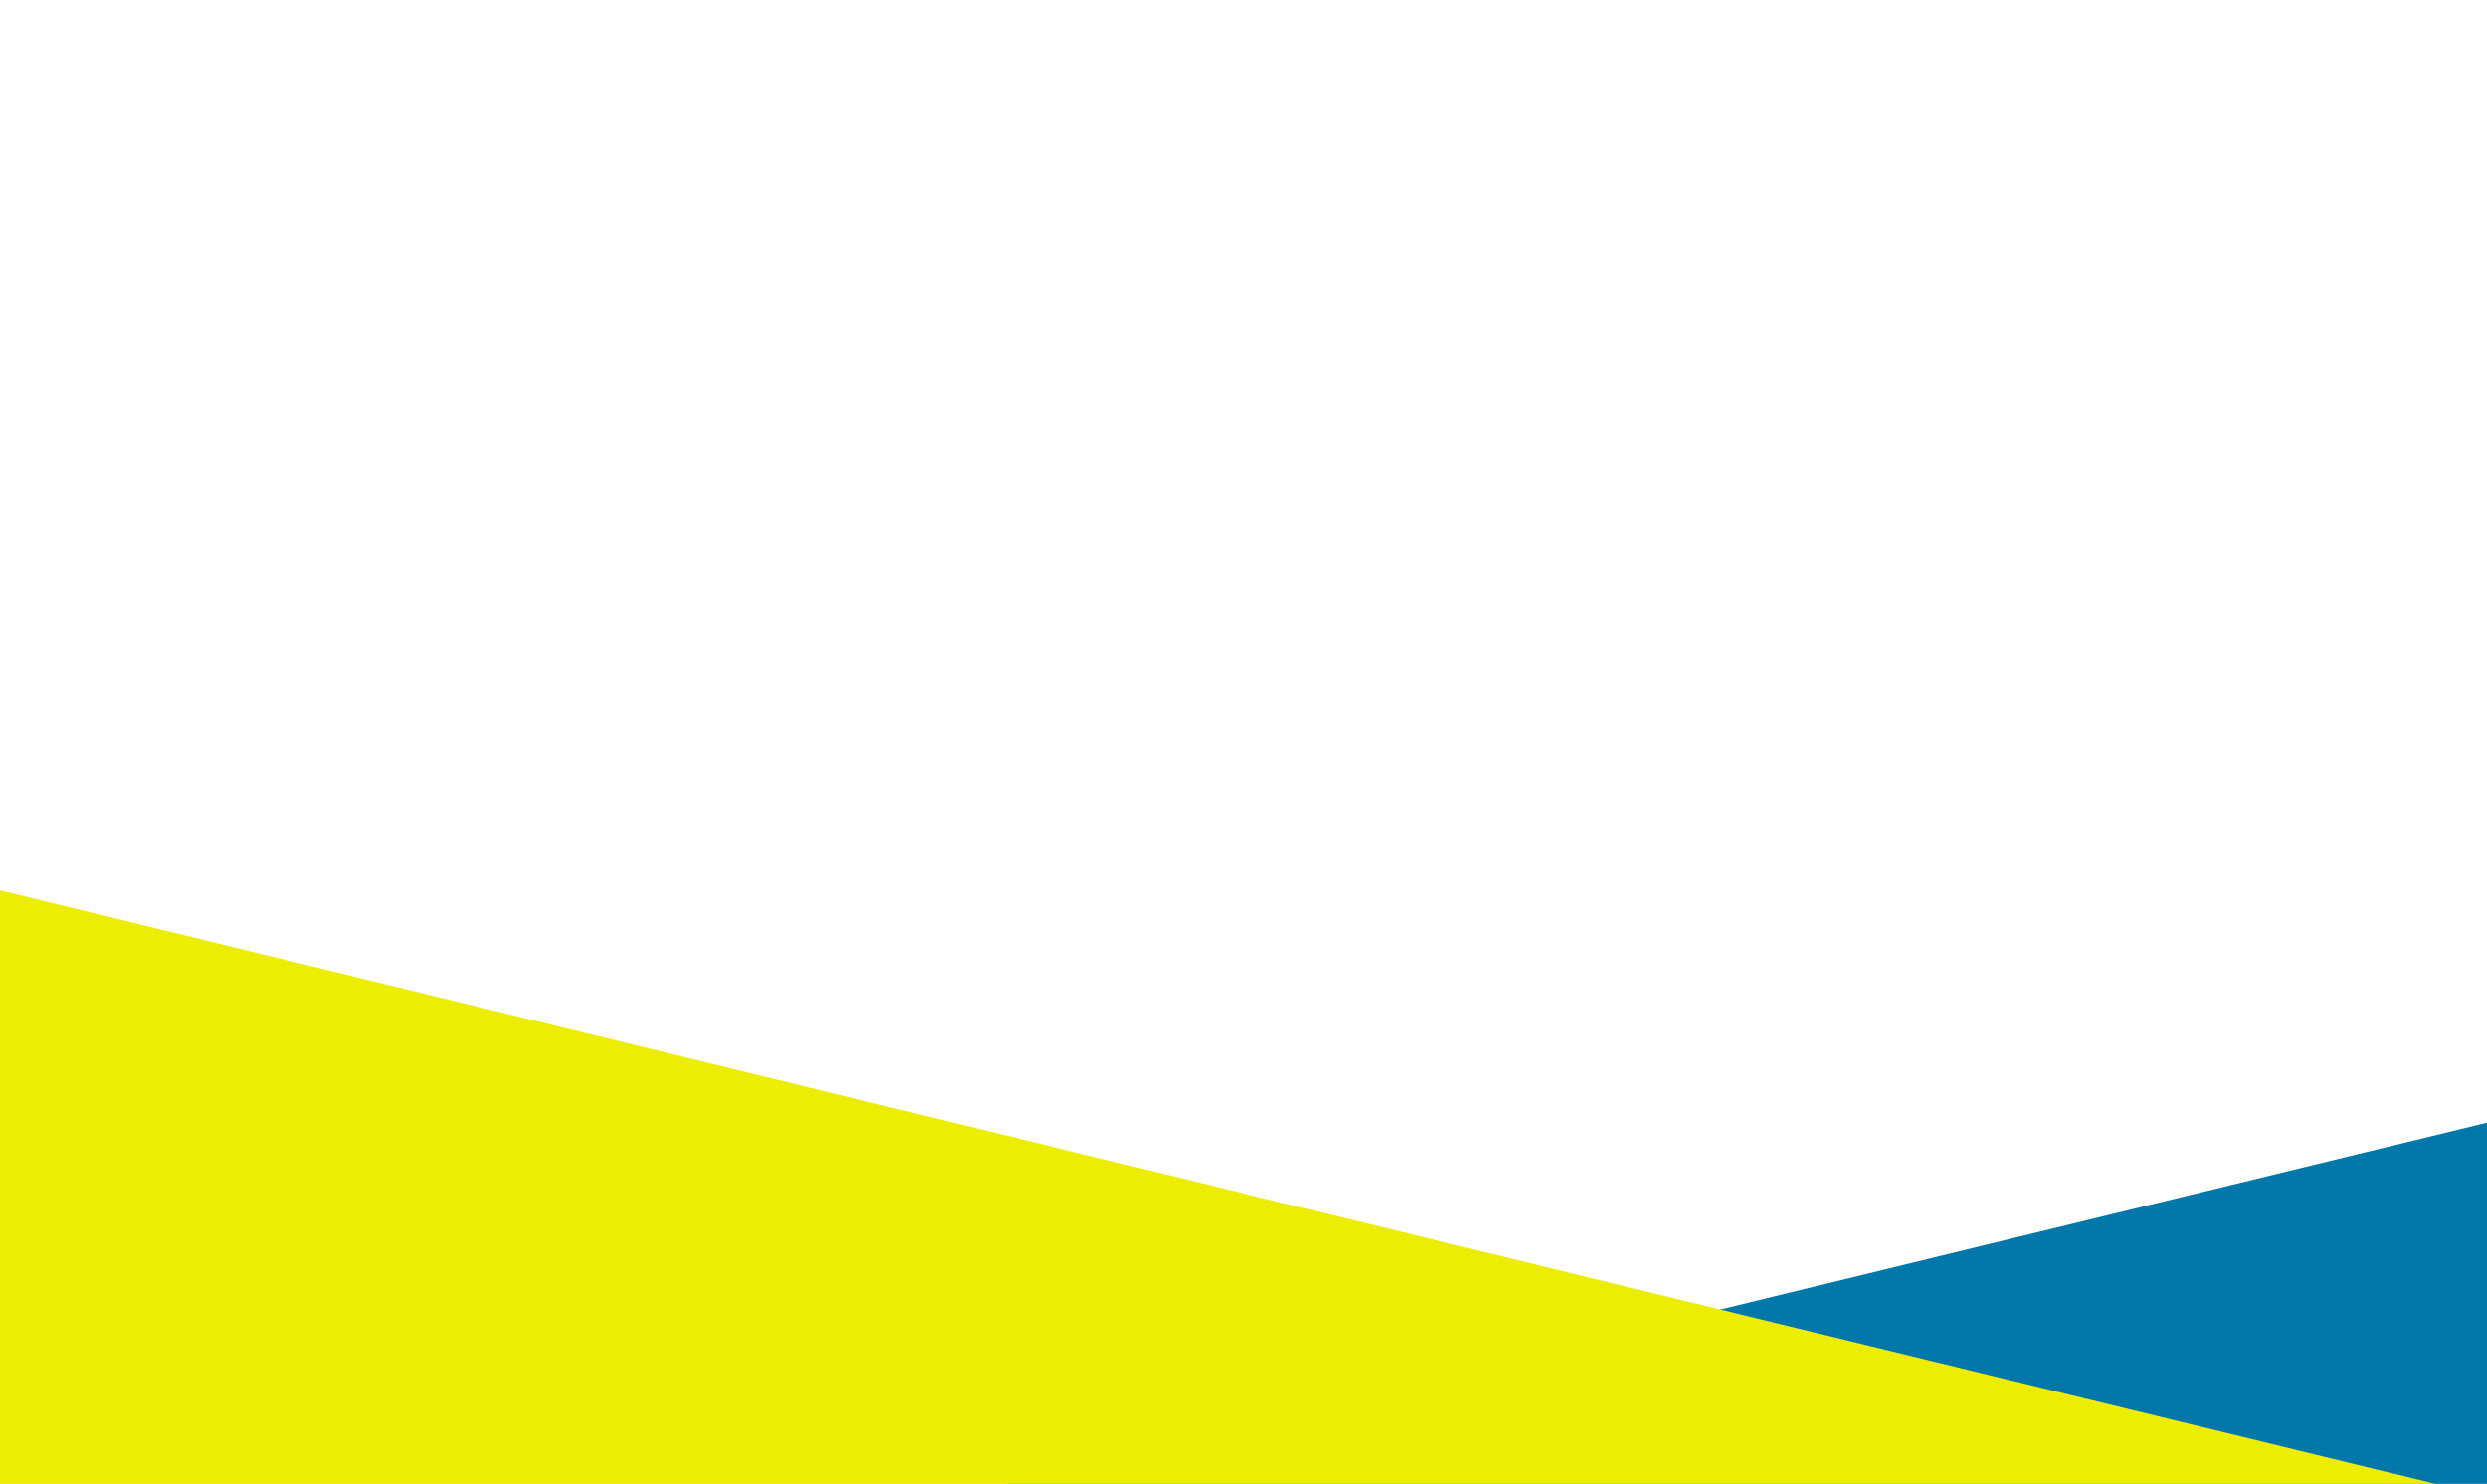<?xml version="1.0" encoding="utf-8"?>
<!-- Generator: Adobe Illustrator 26.5.0, SVG Export Plug-In . SVG Version: 6.00 Build 0)  -->
<svg version="1.1" id="Layer_1" xmlns="http://www.w3.org/2000/svg" xmlns:xlink="http://www.w3.org/1999/xlink" x="0px" y="0px"
	 viewBox="0 0 1915.4 1143" style="enable-background:new 0 0 1915.4 1143;" xml:space="preserve">
<style type="text/css">
	.st0{fill:#0277AA;}
	.st1{fill:#EDED03;}
</style>
<polygon class="st0" points="774.1,1143 1915.4,1143 1915.4,864.8 "/>
<polygon class="st1" points="0,1143 1875.6,1143 0,685.8 "/>
</svg>
